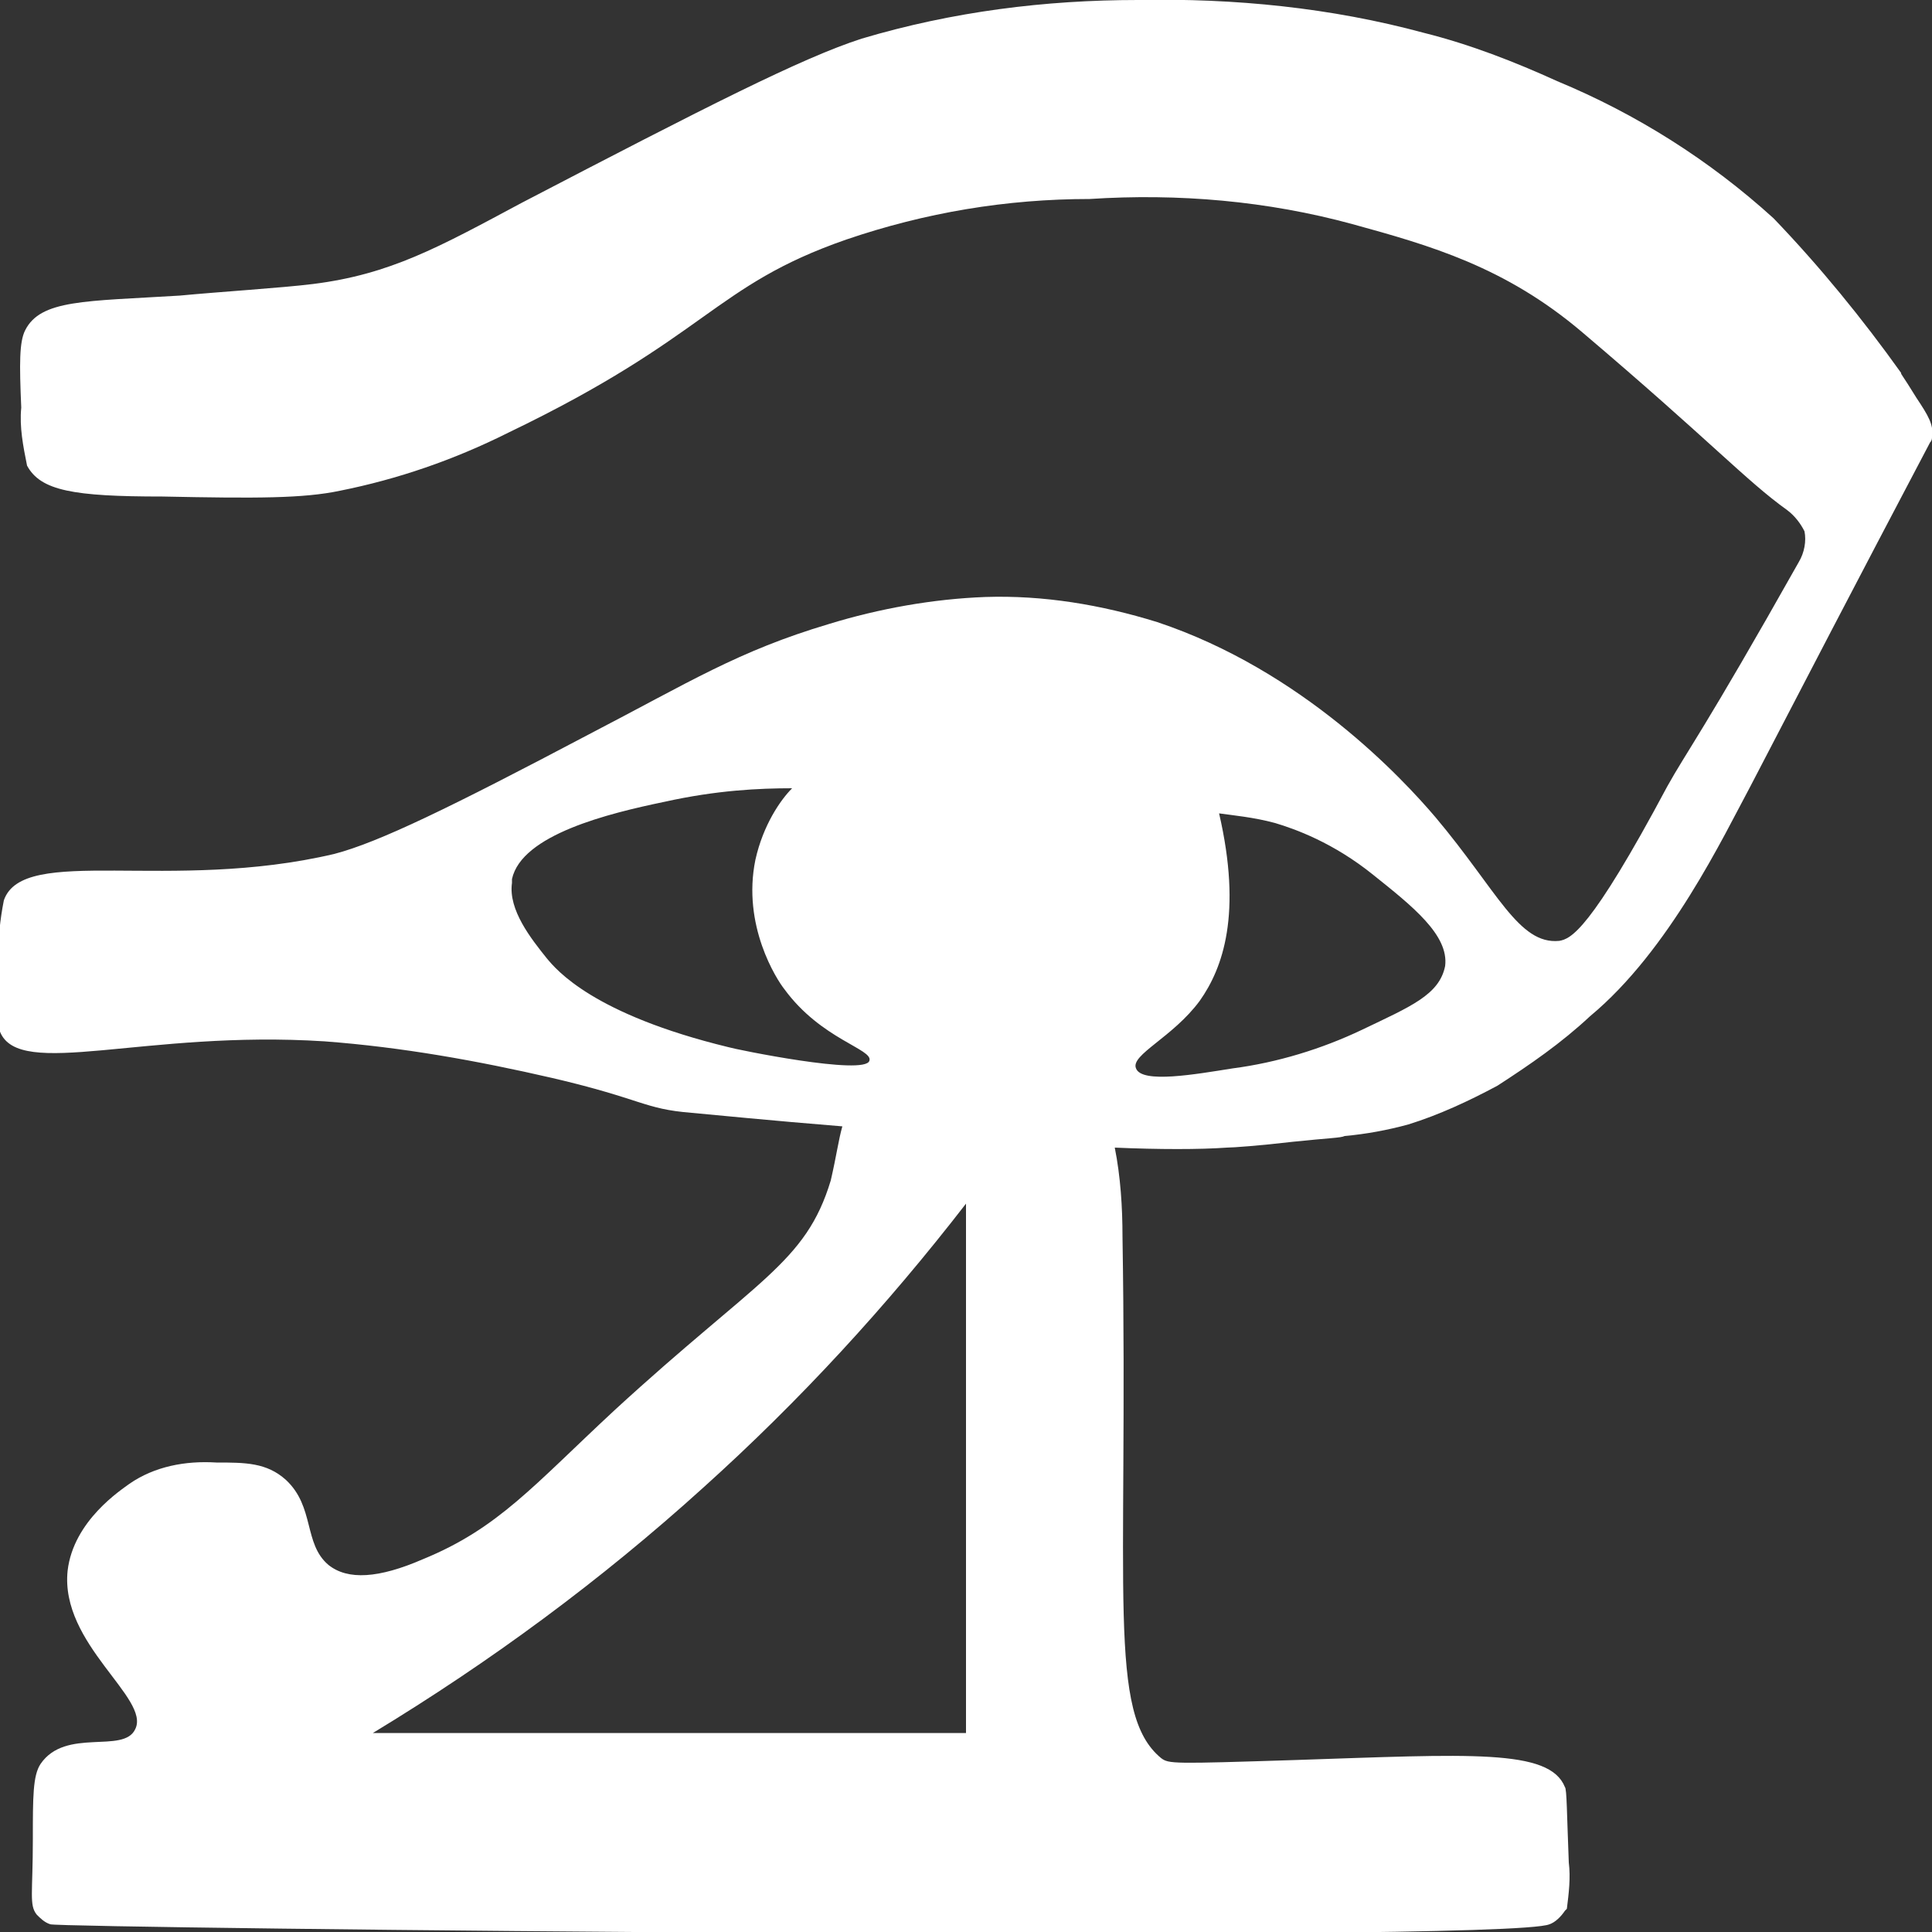 <?xml version="1.0" encoding="utf-8"?>
<!-- Generator: Adobe Illustrator 22.1.0, SVG Export Plug-In . SVG Version: 6.00 Build 0)  -->
<svg version="1.1" id="Слой_1" xmlns="http://www.w3.org/2000/svg" xmlns:xlink="http://www.w3.org/1999/xlink" x="0px" y="0px"
	 viewBox="0 0 100 100" style="enable-background:new 0 0 100 100;" xml:space="preserve">
<rect x="0" y="0" width="100" height="100" fill="#333333" stroke="none"/>
<style type="text/css">
	.st0{fill:#FFFFFF;}
</style>
<title>Ресурс 1</title>
<g id="Слой_2_1_">
	<g id="Слой_1-2">
		<path class="st0" d="M99.2,20.6c-0.8-1.3-0.8-1.2-0.8-1.3c-2-2.8-4.2-5.5-6.6-8c-3.3-3-7.1-5.4-11.2-7.1c-2.2-1-4.5-1.9-6.9-2.5
			C68.9,0.4,63.9-0.1,58.9,0C54.1,0,49.3,0.6,44.6,2c-3.1,1-8,3.5-17.6,8.5c-4.3,2.3-6.8,3.7-10.8,4.2c-1.6,0.2-4.8,0.4-6.9,0.6
			c-4.9,0.3-7.2,0.2-8,1.8c-0.3,0.6-0.3,1.7-0.2,4c-0.1,1,0.1,2,0.3,3c0.7,1.3,2.4,1.6,7,1.6c4.9,0.1,7.3,0.1,9.2-0.3
			c3-0.6,5.9-1.6,8.7-3c10.4-5,10.6-7.6,17.5-10c4.1-1.4,8.3-2.1,12.6-2.1c4.6-0.3,9.2,0.1,13.6,1.3c4,1.1,7.9,2.2,11.9,5.6
			c6.6,5.6,8.5,7.7,10.6,9.2c0.4,0.3,0.7,0.7,0.9,1.1c0.1,0.5,0,1.1-0.3,1.6c-4.9,8.7-5.8,9.8-6.8,11.6c-4,7.5-5,7.9-5.6,8
			c-2.1,0.2-3.2-2.6-6.4-6.4c-1.7-2-6.9-7.6-14.4-10.1c-2.9-0.9-5.9-1.4-8.9-1.3c-2.7,0.1-5.5,0.6-8.1,1.4c-4.7,1.4-7.2,3-12.4,5.7
			c-7.2,3.8-10.9,5.6-13.2,6.2c-8.5,2-16.1-0.5-17.1,2.4c-0.2,1-0.3,2-0.3,3.1c-0.1,1.2-0.1,2.5,0.1,3.7c1,2.5,7.5-0.1,16.8,0.5
			c4,0.3,7.9,1,11.8,1.9c4.7,1.1,4.7,1.6,7.2,1.8c1.1,0.1,4.1,0.4,7.8,0.7c-0.2,0.7-0.3,1.5-0.6,2.8c-1.3,4.3-3.8,5.1-11.2,11.9
			c-4.2,3.9-6,6.1-9.9,7.7c-2.3,1-3.9,1.1-4.9,0.3c-1.3-1.1-0.7-3-2.2-4.4c-1-0.9-2.1-0.9-3.6-0.9c-1.6-0.1-3.2,0.2-4.5,1.1
			c-0.4,0.3-2.9,1.9-3.2,4.5c-0.4,3.8,4.3,6.6,3.5,8.2c-0.6,1.3-3.6-0.1-4.9,1.8c-0.4,0.6-0.4,1.7-0.4,3.9c0,2.8-0.2,3.4,0.2,3.9
			c0.2,0.2,0.4,0.4,0.7,0.5c0.4,0.2,75.3,1,77.6,0c0.3-0.1,0.6-0.4,0.8-0.7c0,0,0.1-0.1,0.1-0.1c0.1-0.8,0.2-1.6,0.1-2.4
			c-0.1-2.5-0.1-3.8-0.2-3.9c-0.8-2-4.9-1.7-14-1.4c-6.3,0.2-6.5,0.2-6.9-0.1c-2.8-2.3-1.7-8.5-2-27c0-1.5-0.1-3.1-0.4-4.6
			c2.3,0.1,4.4,0.1,5.8,0c0.3,0,1.7-0.1,3.4-0.3c1.9-0.2,2.5-0.2,2.7-0.3c1.1-0.1,2.2-0.3,3.3-0.6c1.6-0.5,3.1-1.2,4.6-2
			c1.7-1.1,3.3-2.2,4.8-3.6c4.1-3.4,6.9-9.3,8.3-11.9l0,0c2.6-5,5.4-10.4,9.3-17.8c0.1-0.1,0.1-0.2,0.1-0.3
			C100.1,22,99.8,21.5,99.2,20.6z M50,89.7H19.3C25.4,86,31.1,81.8,36.4,77c5-4.5,9.5-9.4,13.6-14.7V89.7z M37.7,54.2
			c-7-1.7-8.9-4-9.4-4.6c-0.8-1-2-2.5-1.8-3.9c0-0.1,0-0.1,0-0.2c0.5-2.3,5-3.4,7.9-4c2.7-0.6,4.9-0.7,6.6-0.7
			c-0.6,0.6-1.5,1.9-1.9,3.7c-0.7,3.4,1.1,6.2,1.5,6.7c1.9,2.6,4.6,3.1,4.4,3.7C44.8,55.7,38,54.3,37.7,54.2z M70.5,53.3
			c-2.1,1-4.4,1.7-6.7,2c-1.9,0.3-4.7,0.8-5,0c-0.3-0.7,1.9-1.6,3.3-3.5c1.2-1.7,2.2-4.5,1-9.7c0.7,0.1,1.8,0.2,2.9,0.5
			c1,0.3,3,1,5.1,2.7c2,1.6,3.9,3.1,3.7,4.7C74.5,51.5,73,52.1,70.5,53.3z"/>
	</g>
</g>
</svg>
